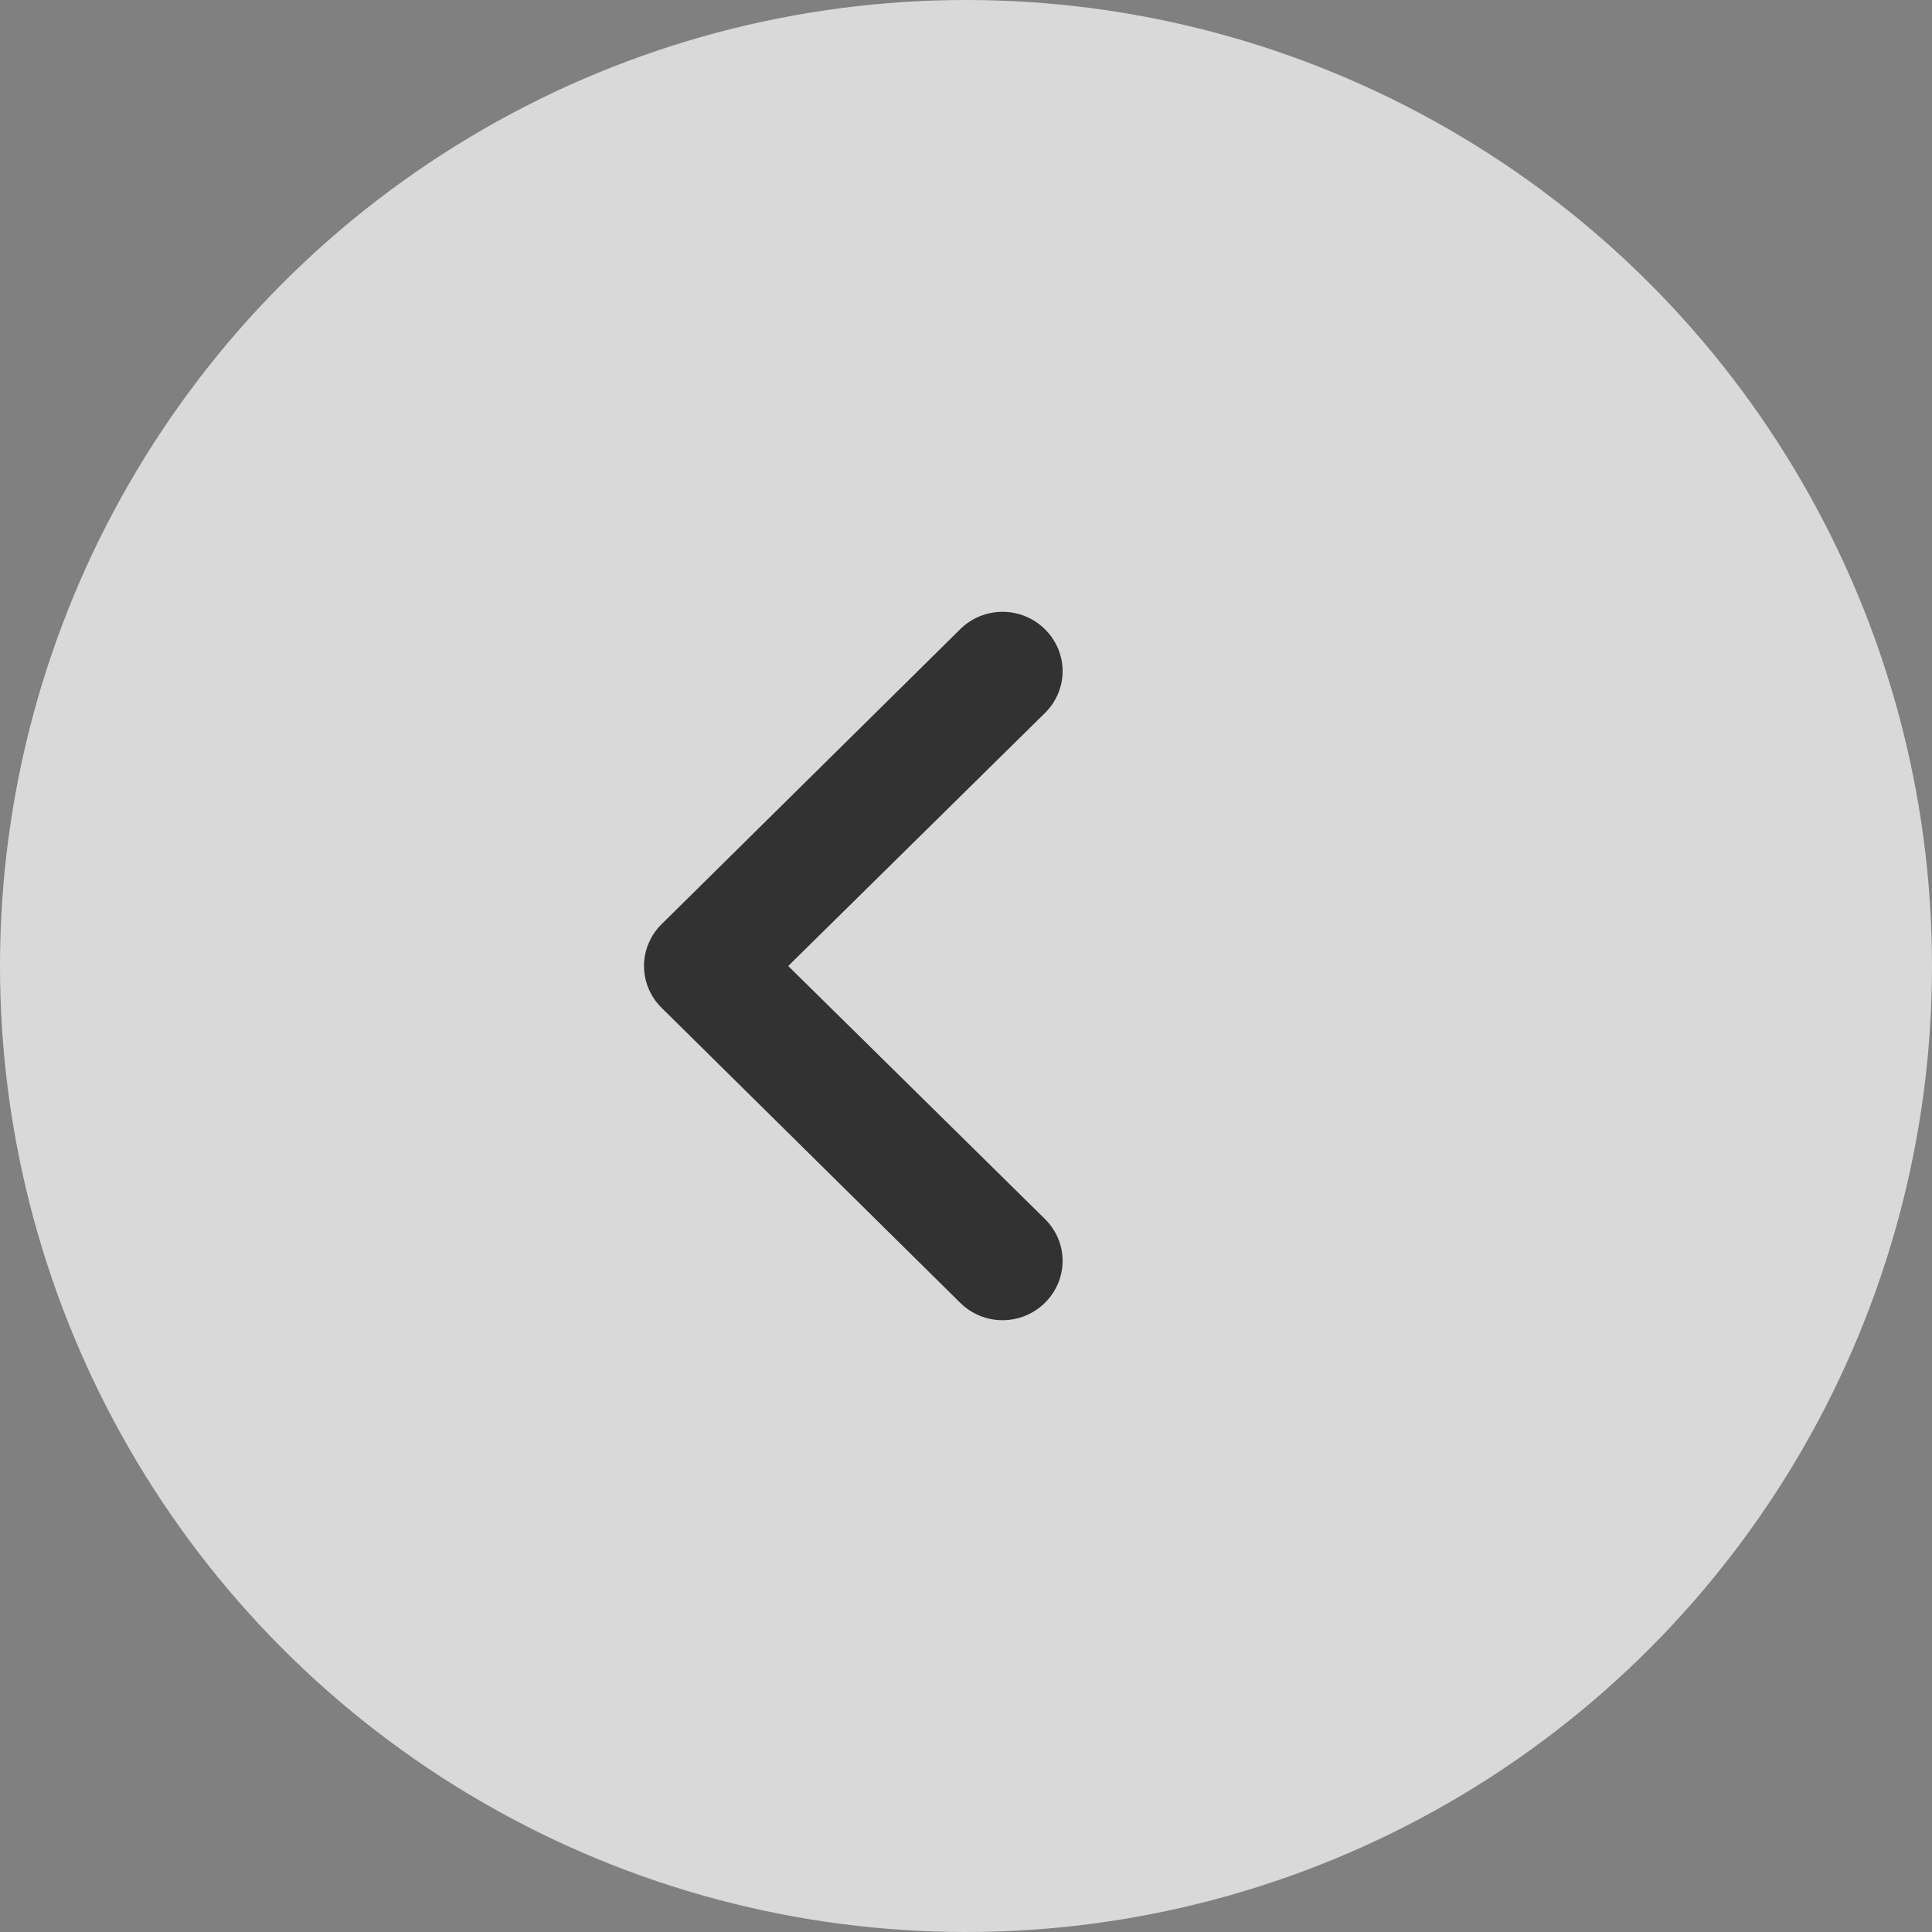 <?xml version="1.0" encoding="UTF-8"?> <svg xmlns="http://www.w3.org/2000/svg" width="60" height="60" viewBox="0 0 60 60" fill="none"><rect x="0" y="0" width="60" height="60" fill="#808080" stroke="none"/> <circle cx="30" cy="30" r="30" fill="white" fill-opacity="0.7"></circle> <path d="M32.452 19.542C32.279 19.37 32.074 19.234 31.848 19.141C31.622 19.048 31.38 19 31.135 19C30.89 19 30.648 19.048 30.422 19.141C30.196 19.234 29.991 19.37 29.819 19.542L20.548 28.7C20.375 28.87 20.237 29.072 20.143 29.296C20.049 29.519 20 29.758 20 30C20 30.242 20.049 30.481 20.143 30.704C20.237 30.928 20.375 31.13 20.548 31.3L29.819 40.458C29.991 40.63 30.196 40.766 30.422 40.859C30.648 40.952 30.89 41 31.135 41C31.38 41 31.622 40.952 31.848 40.859C32.074 40.766 32.279 40.63 32.452 40.458C32.625 40.288 32.763 40.085 32.857 39.862C32.952 39.639 33 39.4 33 39.158C33 38.916 32.952 38.677 32.857 38.453C32.763 38.23 32.625 38.028 32.452 37.857L24.479 30L32.452 22.143C32.625 21.972 32.763 21.77 32.857 21.547C32.952 21.323 33 21.084 33 20.842C33 20.6 32.952 20.361 32.857 20.138C32.763 19.915 32.625 19.712 32.452 19.542Z" fill="#323232"></path> </svg> 